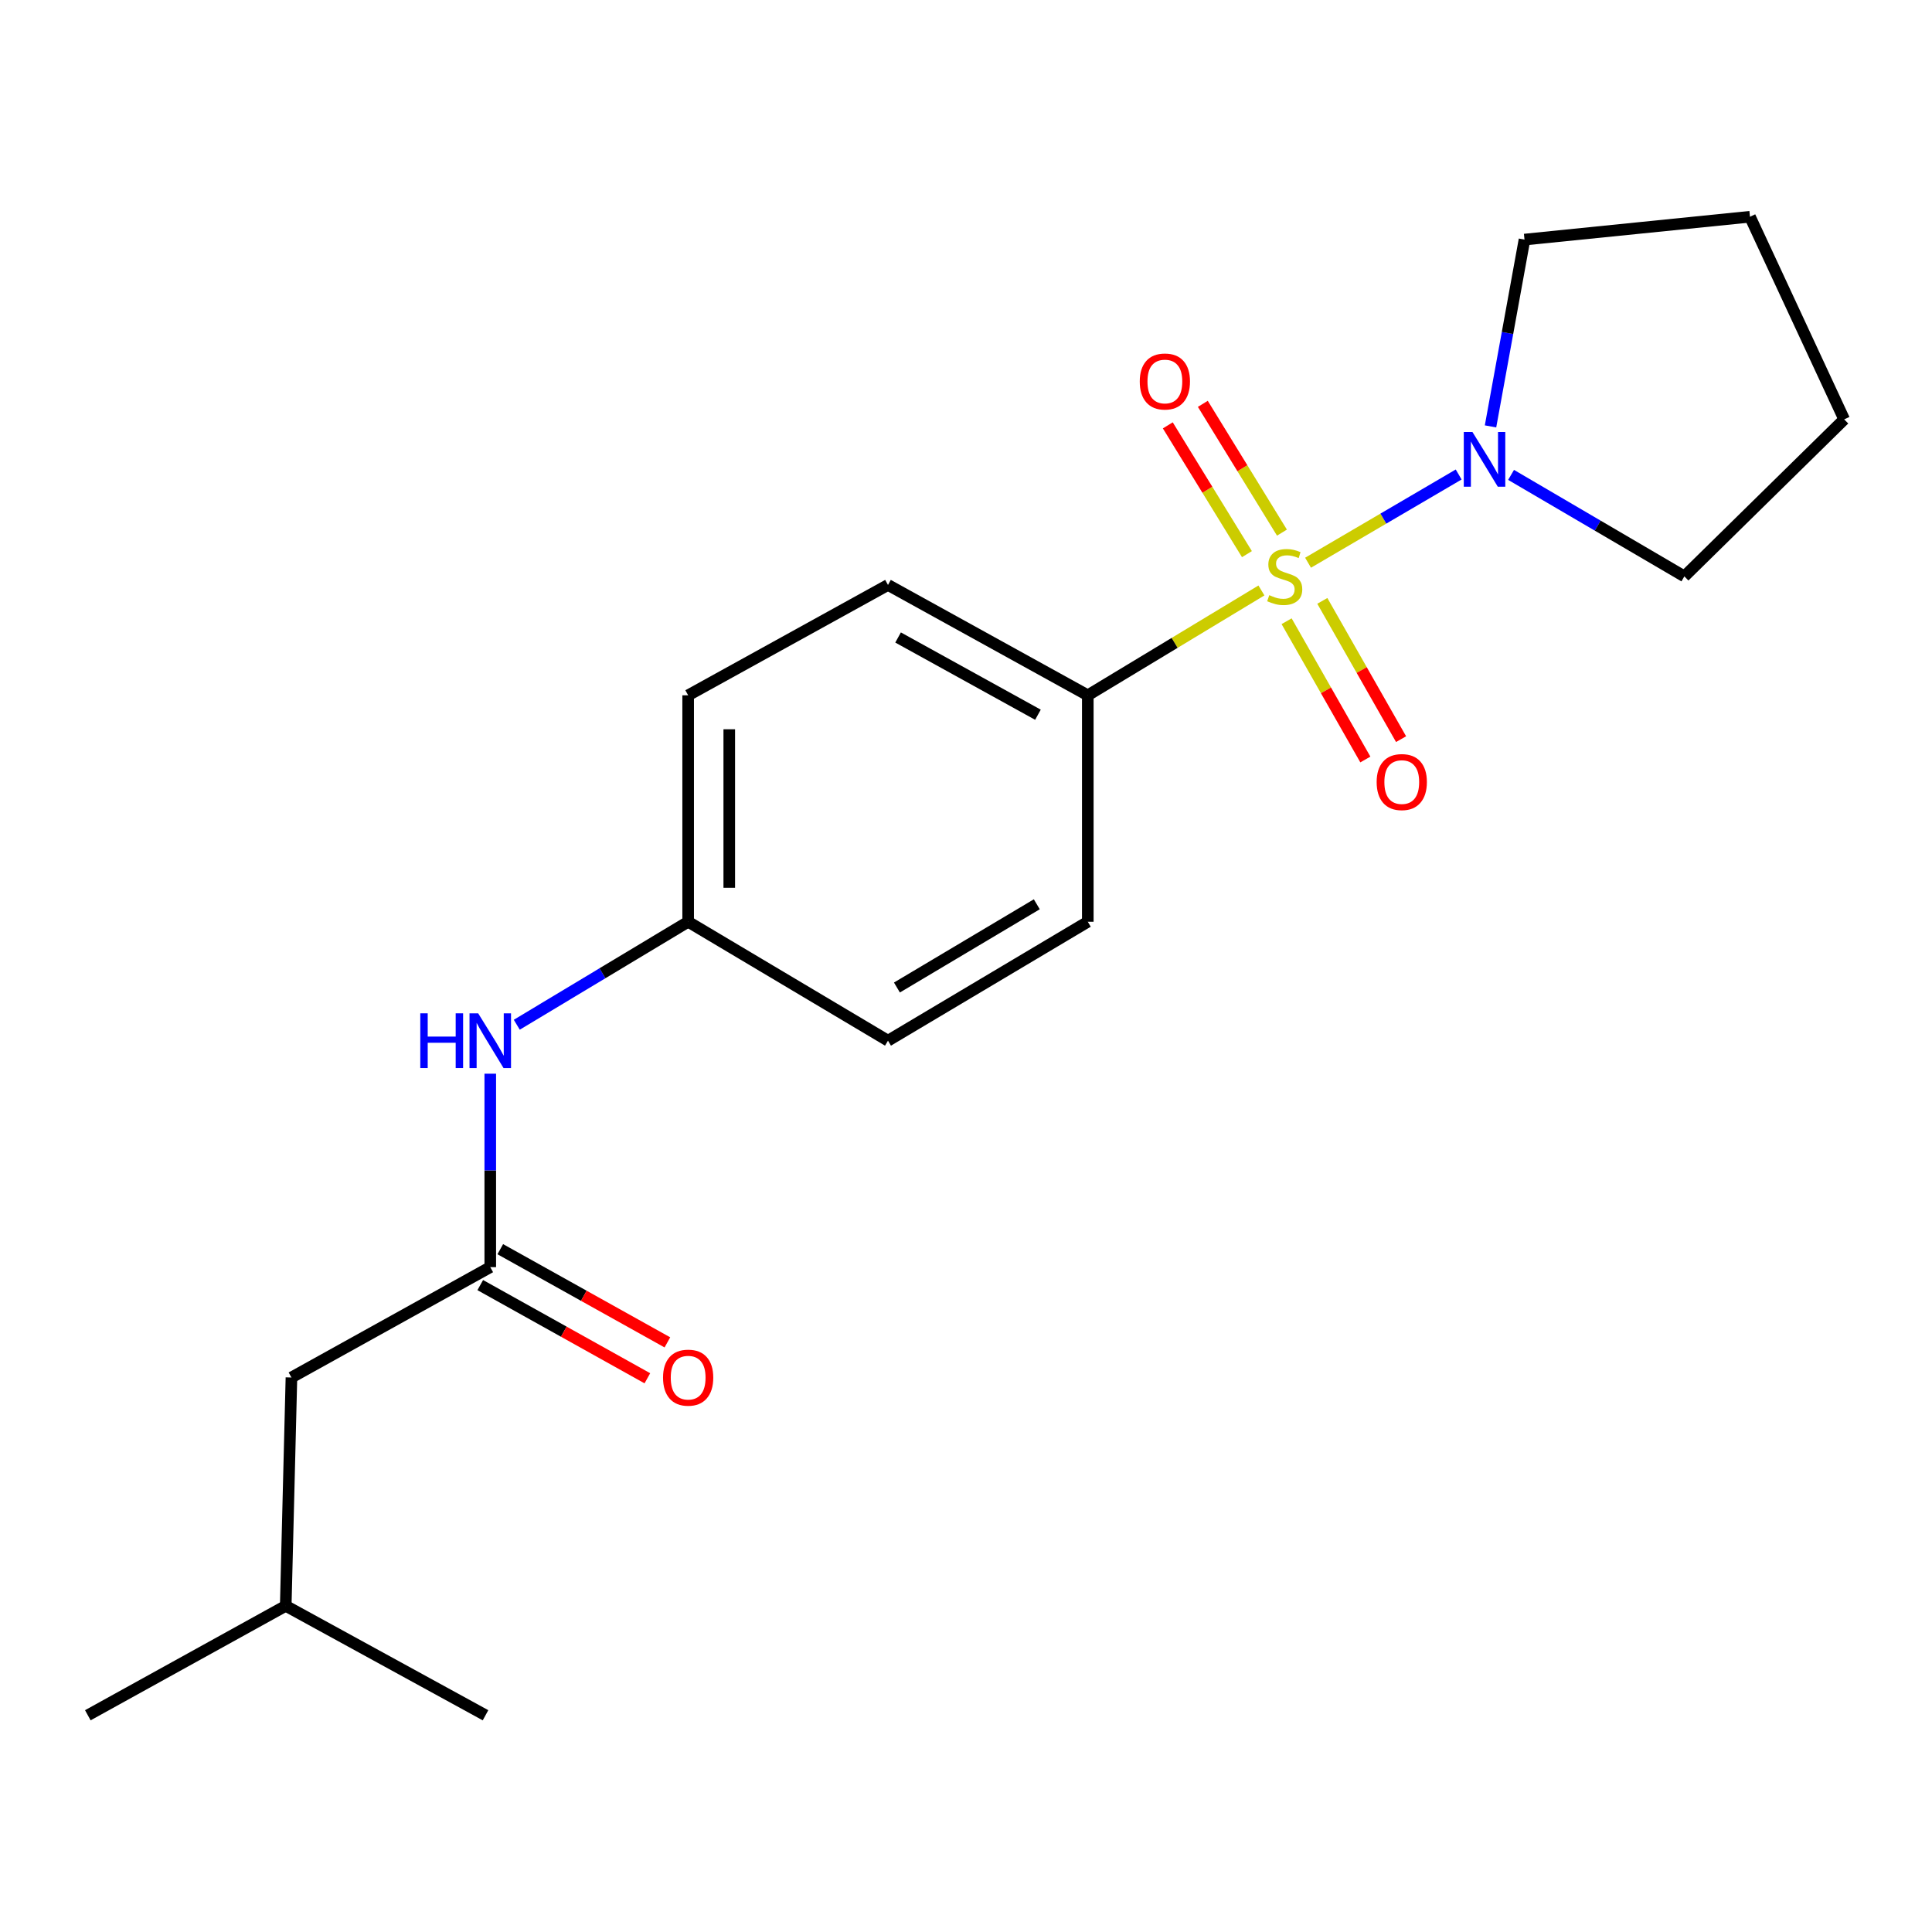 <?xml version='1.0' encoding='iso-8859-1'?>
<svg version='1.1' baseProfile='full'
              xmlns='http://www.w3.org/2000/svg'
                      xmlns:rdkit='http://www.rdkit.org/xml'
                      xmlns:xlink='http://www.w3.org/1999/xlink'
                  xml:space='preserve'
width='1000px' height='1000px' viewBox='0 0 1000 1000'>
<!-- END OF HEADER -->
<rect style='opacity:1.0;fill:#FFFFFF;stroke:none' width='1000' height='1000' x='0' y='0'> </rect>
<path class='bond-0' d='M 677.048,291.263 L 716.026,268.43' style='fill:none;fill-rule:evenodd;stroke:#CCCC00;stroke-width:6px;stroke-linecap:butt;stroke-linejoin:miter;stroke-opacity:1' />
<path class='bond-0' d='M 716.026,268.43 L 755.005,245.597' style='fill:none;fill-rule:evenodd;stroke:#0000FF;stroke-width:6px;stroke-linecap:butt;stroke-linejoin:miter;stroke-opacity:1' />
<path class='bond-1' d='M 652.914,305.618 L 607.977,332.753' style='fill:none;fill-rule:evenodd;stroke:#CCCC00;stroke-width:6px;stroke-linecap:butt;stroke-linejoin:miter;stroke-opacity:1' />
<path class='bond-1' d='M 607.977,332.753 L 563.04,359.888' style='fill:none;fill-rule:evenodd;stroke:#000000;stroke-width:6px;stroke-linecap:butt;stroke-linejoin:miter;stroke-opacity:1' />
<path class='bond-3' d='M 663.539,275.685 L 643.06,242.356' style='fill:none;fill-rule:evenodd;stroke:#CCCC00;stroke-width:6px;stroke-linecap:butt;stroke-linejoin:miter;stroke-opacity:1' />
<path class='bond-3' d='M 643.06,242.356 L 622.581,209.027' style='fill:none;fill-rule:evenodd;stroke:#FF0000;stroke-width:6px;stroke-linecap:butt;stroke-linejoin:miter;stroke-opacity:1' />
<path class='bond-3' d='M 645.411,286.824 L 624.932,253.495' style='fill:none;fill-rule:evenodd;stroke:#CCCC00;stroke-width:6px;stroke-linecap:butt;stroke-linejoin:miter;stroke-opacity:1' />
<path class='bond-3' d='M 624.932,253.495 L 604.453,220.166' style='fill:none;fill-rule:evenodd;stroke:#FF0000;stroke-width:6px;stroke-linecap:butt;stroke-linejoin:miter;stroke-opacity:1' />
<path class='bond-4' d='M 665.944,321.542 L 686.324,357.328' style='fill:none;fill-rule:evenodd;stroke:#CCCC00;stroke-width:6px;stroke-linecap:butt;stroke-linejoin:miter;stroke-opacity:1' />
<path class='bond-4' d='M 686.324,357.328 L 706.704,393.113' style='fill:none;fill-rule:evenodd;stroke:#FF0000;stroke-width:6px;stroke-linecap:butt;stroke-linejoin:miter;stroke-opacity:1' />
<path class='bond-4' d='M 684.433,311.013 L 704.813,346.798' style='fill:none;fill-rule:evenodd;stroke:#CCCC00;stroke-width:6px;stroke-linecap:butt;stroke-linejoin:miter;stroke-opacity:1' />
<path class='bond-4' d='M 704.813,346.798 L 725.193,382.583' style='fill:none;fill-rule:evenodd;stroke:#FF0000;stroke-width:6px;stroke-linecap:butt;stroke-linejoin:miter;stroke-opacity:1' />
<path class='bond-13' d='M 771.492,220.705 L 780.285,172.354' style='fill:none;fill-rule:evenodd;stroke:#0000FF;stroke-width:6px;stroke-linecap:butt;stroke-linejoin:miter;stroke-opacity:1' />
<path class='bond-13' d='M 780.285,172.354 L 789.078,124.004' style='fill:none;fill-rule:evenodd;stroke:#000000;stroke-width:6px;stroke-linecap:butt;stroke-linejoin:miter;stroke-opacity:1' />
<path class='bond-14' d='M 782.128,245.801 L 826.976,272.069' style='fill:none;fill-rule:evenodd;stroke:#0000FF;stroke-width:6px;stroke-linecap:butt;stroke-linejoin:miter;stroke-opacity:1' />
<path class='bond-14' d='M 826.976,272.069 L 871.823,298.337' style='fill:none;fill-rule:evenodd;stroke:#000000;stroke-width:6px;stroke-linecap:butt;stroke-linejoin:miter;stroke-opacity:1' />
<path class='bond-7' d='M 563.04,359.888 L 459.62,302.77' style='fill:none;fill-rule:evenodd;stroke:#000000;stroke-width:6px;stroke-linecap:butt;stroke-linejoin:miter;stroke-opacity:1' />
<path class='bond-7' d='M 537.241,369.946 L 464.846,329.963' style='fill:none;fill-rule:evenodd;stroke:#000000;stroke-width:6px;stroke-linecap:butt;stroke-linejoin:miter;stroke-opacity:1' />
<path class='bond-8' d='M 563.04,359.888 L 563.04,477.103' style='fill:none;fill-rule:evenodd;stroke:#000000;stroke-width:6px;stroke-linecap:butt;stroke-linejoin:miter;stroke-opacity:1' />
<path class='bond-2' d='M 253.761,655.869 L 253.761,605.807' style='fill:none;fill-rule:evenodd;stroke:#000000;stroke-width:6px;stroke-linecap:butt;stroke-linejoin:miter;stroke-opacity:1' />
<path class='bond-2' d='M 253.761,605.807 L 253.761,555.744' style='fill:none;fill-rule:evenodd;stroke:#0000FF;stroke-width:6px;stroke-linecap:butt;stroke-linejoin:miter;stroke-opacity:1' />
<path class='bond-6' d='M 248.579,665.161 L 291.827,689.278' style='fill:none;fill-rule:evenodd;stroke:#000000;stroke-width:6px;stroke-linecap:butt;stroke-linejoin:miter;stroke-opacity:1' />
<path class='bond-6' d='M 291.827,689.278 L 335.075,713.395' style='fill:none;fill-rule:evenodd;stroke:#FF0000;stroke-width:6px;stroke-linecap:butt;stroke-linejoin:miter;stroke-opacity:1' />
<path class='bond-6' d='M 258.942,646.577 L 302.19,670.694' style='fill:none;fill-rule:evenodd;stroke:#000000;stroke-width:6px;stroke-linecap:butt;stroke-linejoin:miter;stroke-opacity:1' />
<path class='bond-6' d='M 302.19,670.694 L 345.438,694.811' style='fill:none;fill-rule:evenodd;stroke:#FF0000;stroke-width:6px;stroke-linecap:butt;stroke-linejoin:miter;stroke-opacity:1' />
<path class='bond-9' d='M 253.761,655.869 L 150.849,712.987' style='fill:none;fill-rule:evenodd;stroke:#000000;stroke-width:6px;stroke-linecap:butt;stroke-linejoin:miter;stroke-opacity:1' />
<path class='bond-5' d='M 267.488,530.405 L 311.838,503.754' style='fill:none;fill-rule:evenodd;stroke:#0000FF;stroke-width:6px;stroke-linecap:butt;stroke-linejoin:miter;stroke-opacity:1' />
<path class='bond-5' d='M 311.838,503.754 L 356.188,477.103' style='fill:none;fill-rule:evenodd;stroke:#000000;stroke-width:6px;stroke-linecap:butt;stroke-linejoin:miter;stroke-opacity:1' />
<path class='bond-12' d='M 459.62,302.77 L 356.188,359.888' style='fill:none;fill-rule:evenodd;stroke:#000000;stroke-width:6px;stroke-linecap:butt;stroke-linejoin:miter;stroke-opacity:1' />
<path class='bond-11' d='M 563.04,477.103 L 459.62,538.654' style='fill:none;fill-rule:evenodd;stroke:#000000;stroke-width:6px;stroke-linecap:butt;stroke-linejoin:miter;stroke-opacity:1' />
<path class='bond-11' d='M 536.645,468.051 L 464.251,511.137' style='fill:none;fill-rule:evenodd;stroke:#000000;stroke-width:6px;stroke-linecap:butt;stroke-linejoin:miter;stroke-opacity:1' />
<path class='bond-15' d='M 150.849,712.987 L 147.894,831.184' style='fill:none;fill-rule:evenodd;stroke:#000000;stroke-width:6px;stroke-linecap:butt;stroke-linejoin:miter;stroke-opacity:1' />
<path class='bond-10' d='M 356.188,477.103 L 459.62,538.654' style='fill:none;fill-rule:evenodd;stroke:#000000;stroke-width:6px;stroke-linecap:butt;stroke-linejoin:miter;stroke-opacity:1' />
<path class='bond-20' d='M 356.188,477.103 L 356.188,359.888' style='fill:none;fill-rule:evenodd;stroke:#000000;stroke-width:6px;stroke-linecap:butt;stroke-linejoin:miter;stroke-opacity:1' />
<path class='bond-20' d='M 377.466,459.521 L 377.466,377.47' style='fill:none;fill-rule:evenodd;stroke:#000000;stroke-width:6px;stroke-linecap:butt;stroke-linejoin:miter;stroke-opacity:1' />
<path class='bond-18' d='M 789.078,124.004 L 905.785,112.183' style='fill:none;fill-rule:evenodd;stroke:#000000;stroke-width:6px;stroke-linecap:butt;stroke-linejoin:miter;stroke-opacity:1' />
<path class='bond-19' d='M 871.823,298.337 L 954.545,217.069' style='fill:none;fill-rule:evenodd;stroke:#000000;stroke-width:6px;stroke-linecap:butt;stroke-linejoin:miter;stroke-opacity:1' />
<path class='bond-16' d='M 147.894,831.184 L 251.302,887.817' style='fill:none;fill-rule:evenodd;stroke:#000000;stroke-width:6px;stroke-linecap:butt;stroke-linejoin:miter;stroke-opacity:1' />
<path class='bond-17' d='M 147.894,831.184 L 45.455,887.817' style='fill:none;fill-rule:evenodd;stroke:#000000;stroke-width:6px;stroke-linecap:butt;stroke-linejoin:miter;stroke-opacity:1' />
<path class='bond-21' d='M 905.785,112.183 L 954.545,217.069' style='fill:none;fill-rule:evenodd;stroke:#000000;stroke-width:6px;stroke-linecap:butt;stroke-linejoin:miter;stroke-opacity:1' />
<path  class='atom-0' d='M 656.971 308.057
Q 657.291 308.177, 658.611 308.737
Q 659.931 309.297, 661.371 309.657
Q 662.851 309.977, 664.291 309.977
Q 666.971 309.977, 668.531 308.697
Q 670.091 307.377, 670.091 305.097
Q 670.091 303.537, 669.291 302.577
Q 668.531 301.617, 667.331 301.097
Q 666.131 300.577, 664.131 299.977
Q 661.611 299.217, 660.091 298.497
Q 658.611 297.777, 657.531 296.257
Q 656.491 294.737, 656.491 292.177
Q 656.491 288.617, 658.891 286.417
Q 661.331 284.217, 666.131 284.217
Q 669.411 284.217, 673.131 285.777
L 672.211 288.857
Q 668.811 287.457, 666.251 287.457
Q 663.491 287.457, 661.971 288.617
Q 660.451 289.737, 660.491 291.697
Q 660.491 293.217, 661.251 294.137
Q 662.051 295.057, 663.171 295.577
Q 664.331 296.097, 666.251 296.697
Q 668.811 297.497, 670.331 298.297
Q 671.851 299.097, 672.931 300.737
Q 674.051 302.337, 674.051 305.097
Q 674.051 309.017, 671.411 311.137
Q 668.811 313.217, 664.451 313.217
Q 661.931 313.217, 660.011 312.657
Q 658.131 312.137, 655.891 311.217
L 656.971 308.057
' fill='#CCCC00'/>
<path  class='atom-1' d='M 762.131 223.595
L 771.411 238.595
Q 772.331 240.075, 773.811 242.755
Q 775.291 245.435, 775.371 245.595
L 775.371 223.595
L 779.131 223.595
L 779.131 251.915
L 775.251 251.915
L 765.291 235.515
Q 764.131 233.595, 762.891 231.395
Q 761.691 229.195, 761.331 228.515
L 761.331 251.915
L 757.651 251.915
L 757.651 223.595
L 762.131 223.595
' fill='#0000FF'/>
<path  class='atom-4' d='M 589.936 197.456
Q 589.936 190.656, 593.296 186.856
Q 596.656 183.056, 602.936 183.056
Q 609.216 183.056, 612.576 186.856
Q 615.936 190.656, 615.936 197.456
Q 615.936 204.336, 612.536 208.256
Q 609.136 212.136, 602.936 212.136
Q 596.696 212.136, 593.296 208.256
Q 589.936 204.376, 589.936 197.456
M 602.936 208.936
Q 607.256 208.936, 609.576 206.056
Q 611.936 203.136, 611.936 197.456
Q 611.936 191.896, 609.576 189.096
Q 607.256 186.256, 602.936 186.256
Q 598.616 186.256, 596.256 189.056
Q 593.936 191.856, 593.936 197.456
Q 593.936 203.176, 596.256 206.056
Q 598.616 208.936, 602.936 208.936
' fill='#FF0000'/>
<path  class='atom-5' d='M 712.553 404.792
Q 712.553 397.992, 715.913 394.192
Q 719.273 390.392, 725.553 390.392
Q 731.833 390.392, 735.193 394.192
Q 738.553 397.992, 738.553 404.792
Q 738.553 411.672, 735.153 415.592
Q 731.753 419.472, 725.553 419.472
Q 719.313 419.472, 715.913 415.592
Q 712.553 411.712, 712.553 404.792
M 725.553 416.272
Q 729.873 416.272, 732.193 413.392
Q 734.553 410.472, 734.553 404.792
Q 734.553 399.232, 732.193 396.432
Q 729.873 393.592, 725.553 393.592
Q 721.233 393.592, 718.873 396.392
Q 716.553 399.192, 716.553 404.792
Q 716.553 410.512, 718.873 413.392
Q 721.233 416.272, 725.553 416.272
' fill='#FF0000'/>
<path  class='atom-6' d='M 217.541 524.494
L 221.381 524.494
L 221.381 536.534
L 235.861 536.534
L 235.861 524.494
L 239.701 524.494
L 239.701 552.814
L 235.861 552.814
L 235.861 539.734
L 221.381 539.734
L 221.381 552.814
L 217.541 552.814
L 217.541 524.494
' fill='#0000FF'/>
<path  class='atom-6' d='M 247.501 524.494
L 256.781 539.494
Q 257.701 540.974, 259.181 543.654
Q 260.661 546.334, 260.741 546.494
L 260.741 524.494
L 264.501 524.494
L 264.501 552.814
L 260.621 552.814
L 250.661 536.414
Q 249.501 534.494, 248.261 532.294
Q 247.061 530.094, 246.701 529.414
L 246.701 552.814
L 243.021 552.814
L 243.021 524.494
L 247.501 524.494
' fill='#0000FF'/>
<path  class='atom-7' d='M 343.188 713.067
Q 343.188 706.267, 346.548 702.467
Q 349.908 698.667, 356.188 698.667
Q 362.468 698.667, 365.828 702.467
Q 369.188 706.267, 369.188 713.067
Q 369.188 719.947, 365.788 723.867
Q 362.388 727.747, 356.188 727.747
Q 349.948 727.747, 346.548 723.867
Q 343.188 719.987, 343.188 713.067
M 356.188 724.547
Q 360.508 724.547, 362.828 721.667
Q 365.188 718.747, 365.188 713.067
Q 365.188 707.507, 362.828 704.707
Q 360.508 701.867, 356.188 701.867
Q 351.868 701.867, 349.508 704.667
Q 347.188 707.467, 347.188 713.067
Q 347.188 718.787, 349.508 721.667
Q 351.868 724.547, 356.188 724.547
' fill='#FF0000'/>
</svg>

